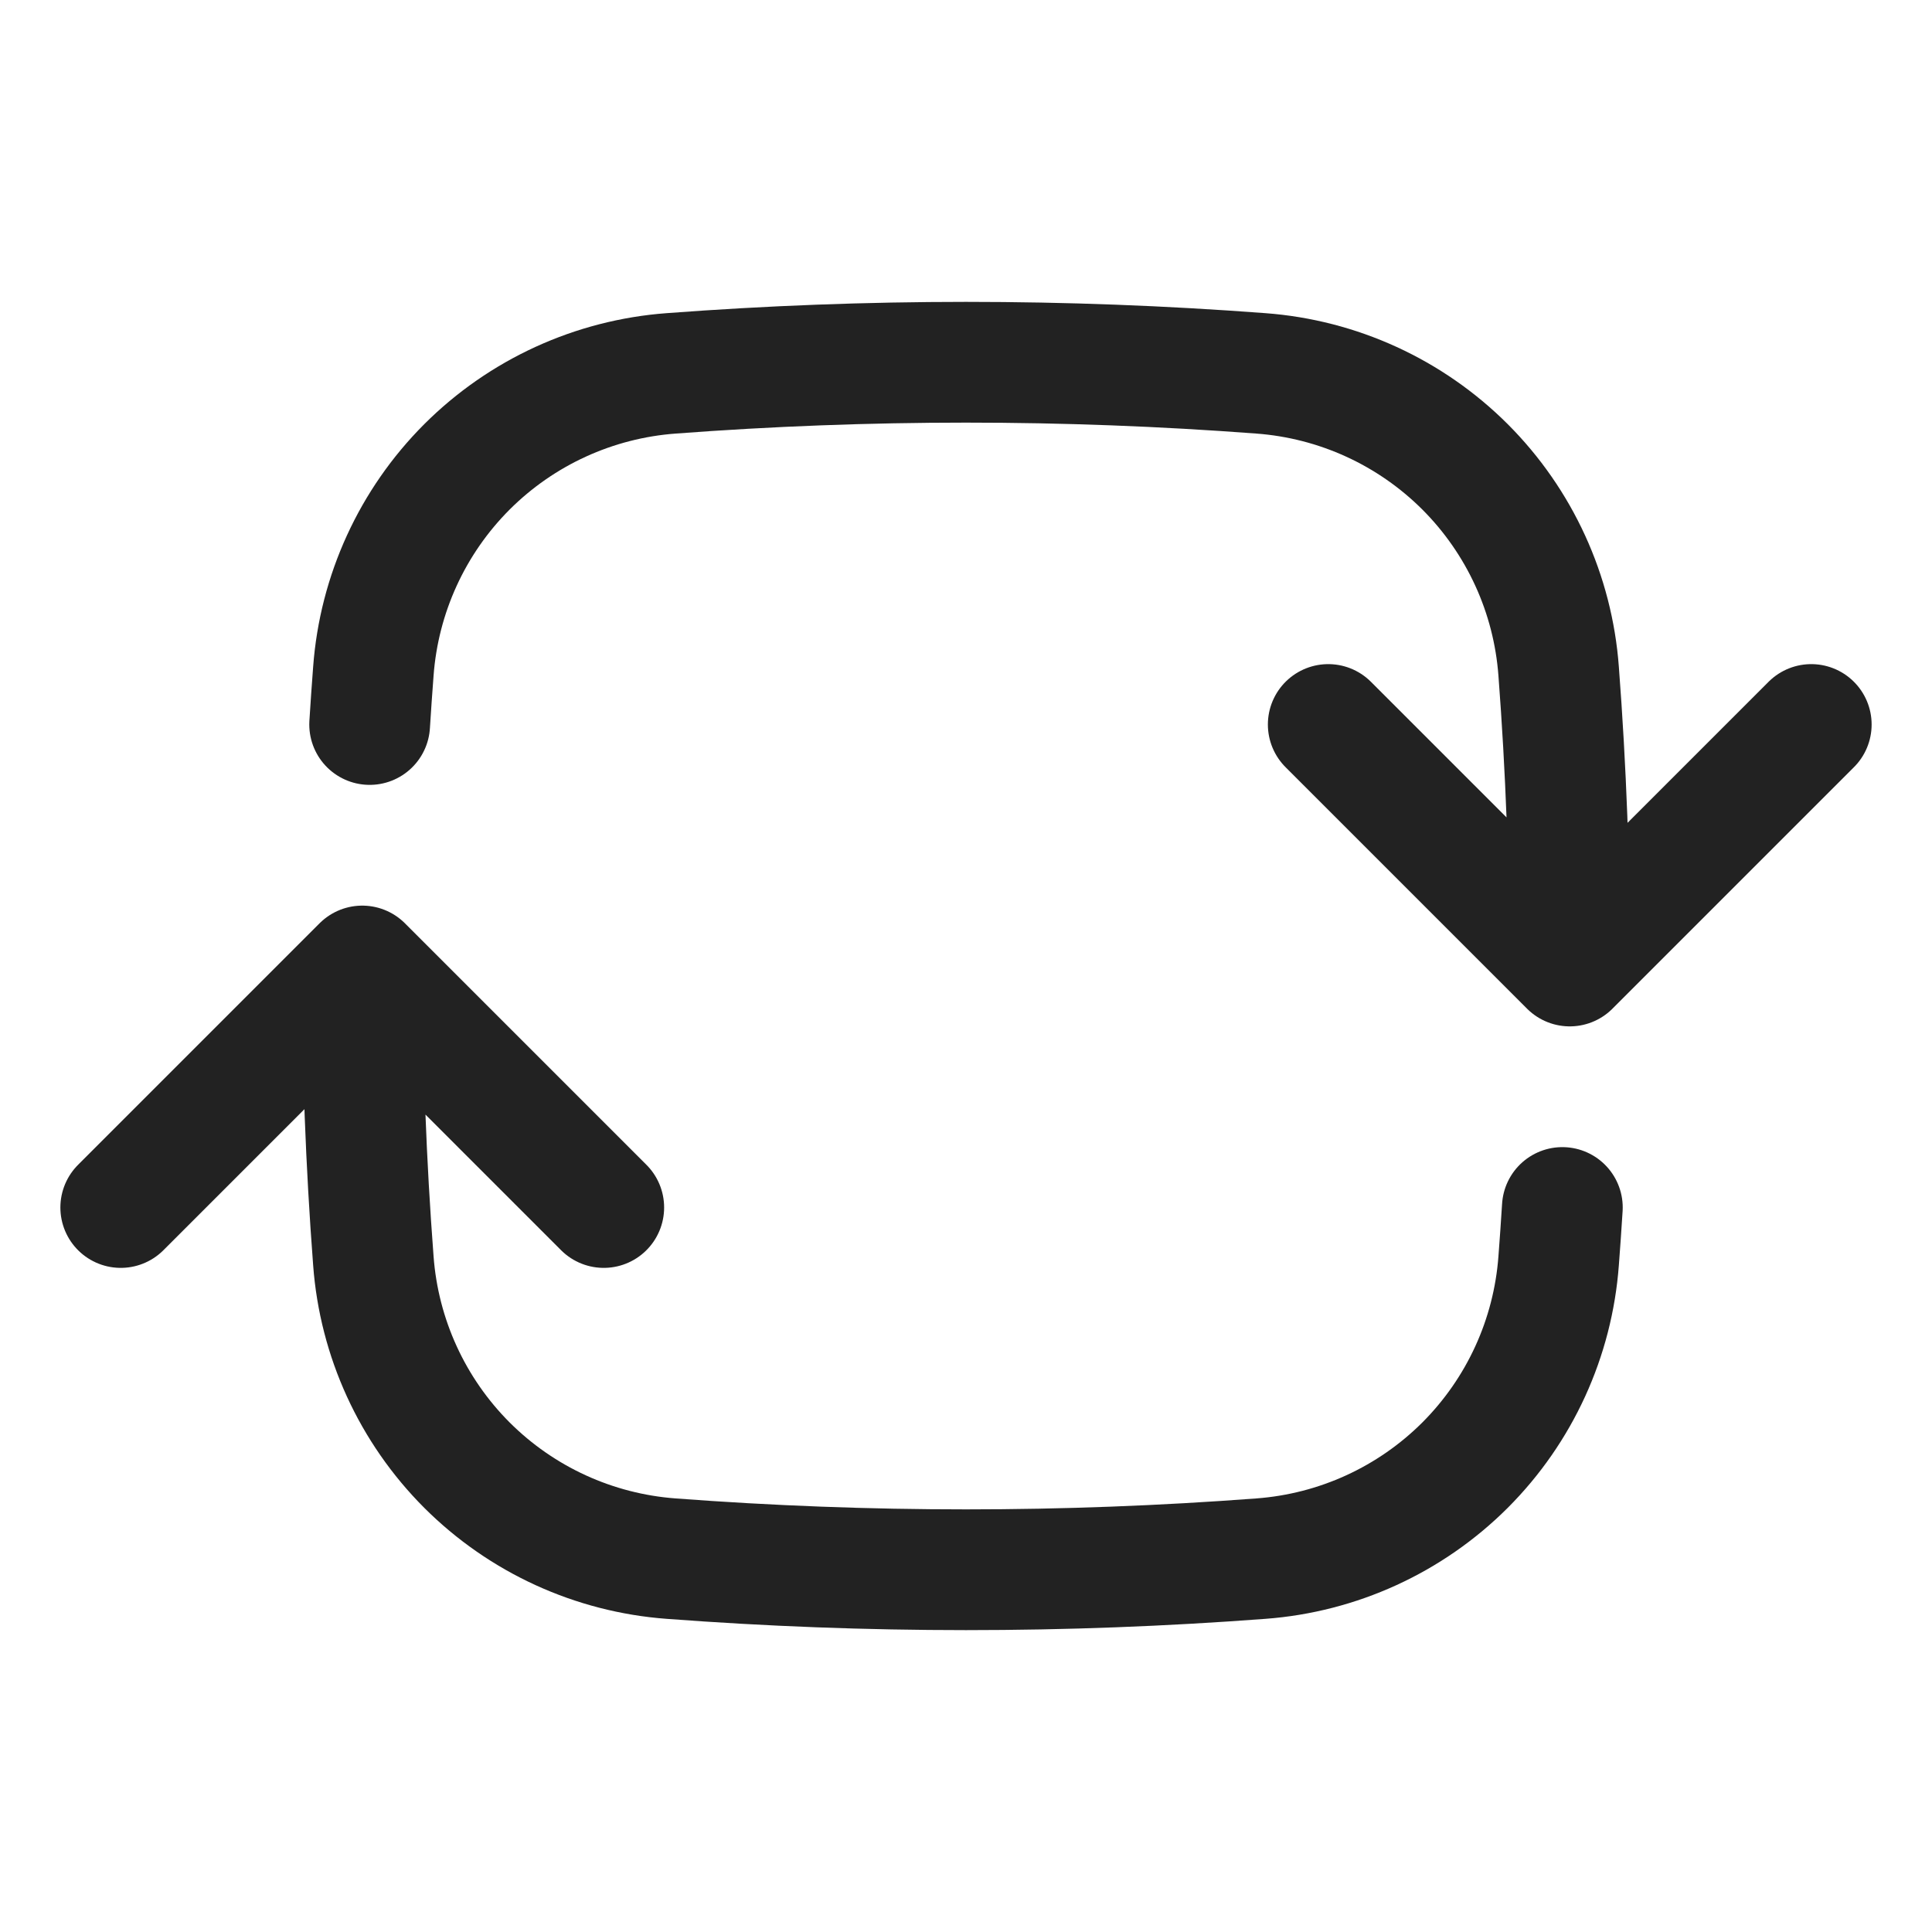 <svg width="24" height="24" viewBox="0 0 24 24" fill="none" xmlns="http://www.w3.org/2000/svg">
<path d="M19.5 12C19.5 10.768 19.454 9.547 19.362 8.338C19.291 7.38 18.879 6.48 18.2 5.8C17.52 5.121 16.62 4.709 15.662 4.638C13.224 4.454 10.776 4.454 8.338 4.638C7.38 4.709 6.48 5.121 5.8 5.8C5.121 6.48 4.709 7.38 4.638 8.338C4.621 8.558 4.606 8.779 4.592 9M19.5 12L22.5 9M19.5 12L16.5 9M4.5 12C4.5 13.232 4.546 14.453 4.638 15.662C4.709 16.62 5.121 17.52 5.8 18.2C6.48 18.879 7.38 19.291 8.338 19.362C10.776 19.546 13.224 19.546 15.662 19.362C16.62 19.291 17.52 18.879 18.2 18.2C18.879 17.52 19.291 16.62 19.362 15.662C19.379 15.442 19.394 15.221 19.408 15M4.5 12L7.5 15M4.5 12L1.5 15" stroke="#222222" stroke-width="1.5" stroke-linecap="round" stroke-linejoin="round"/>
</svg>
